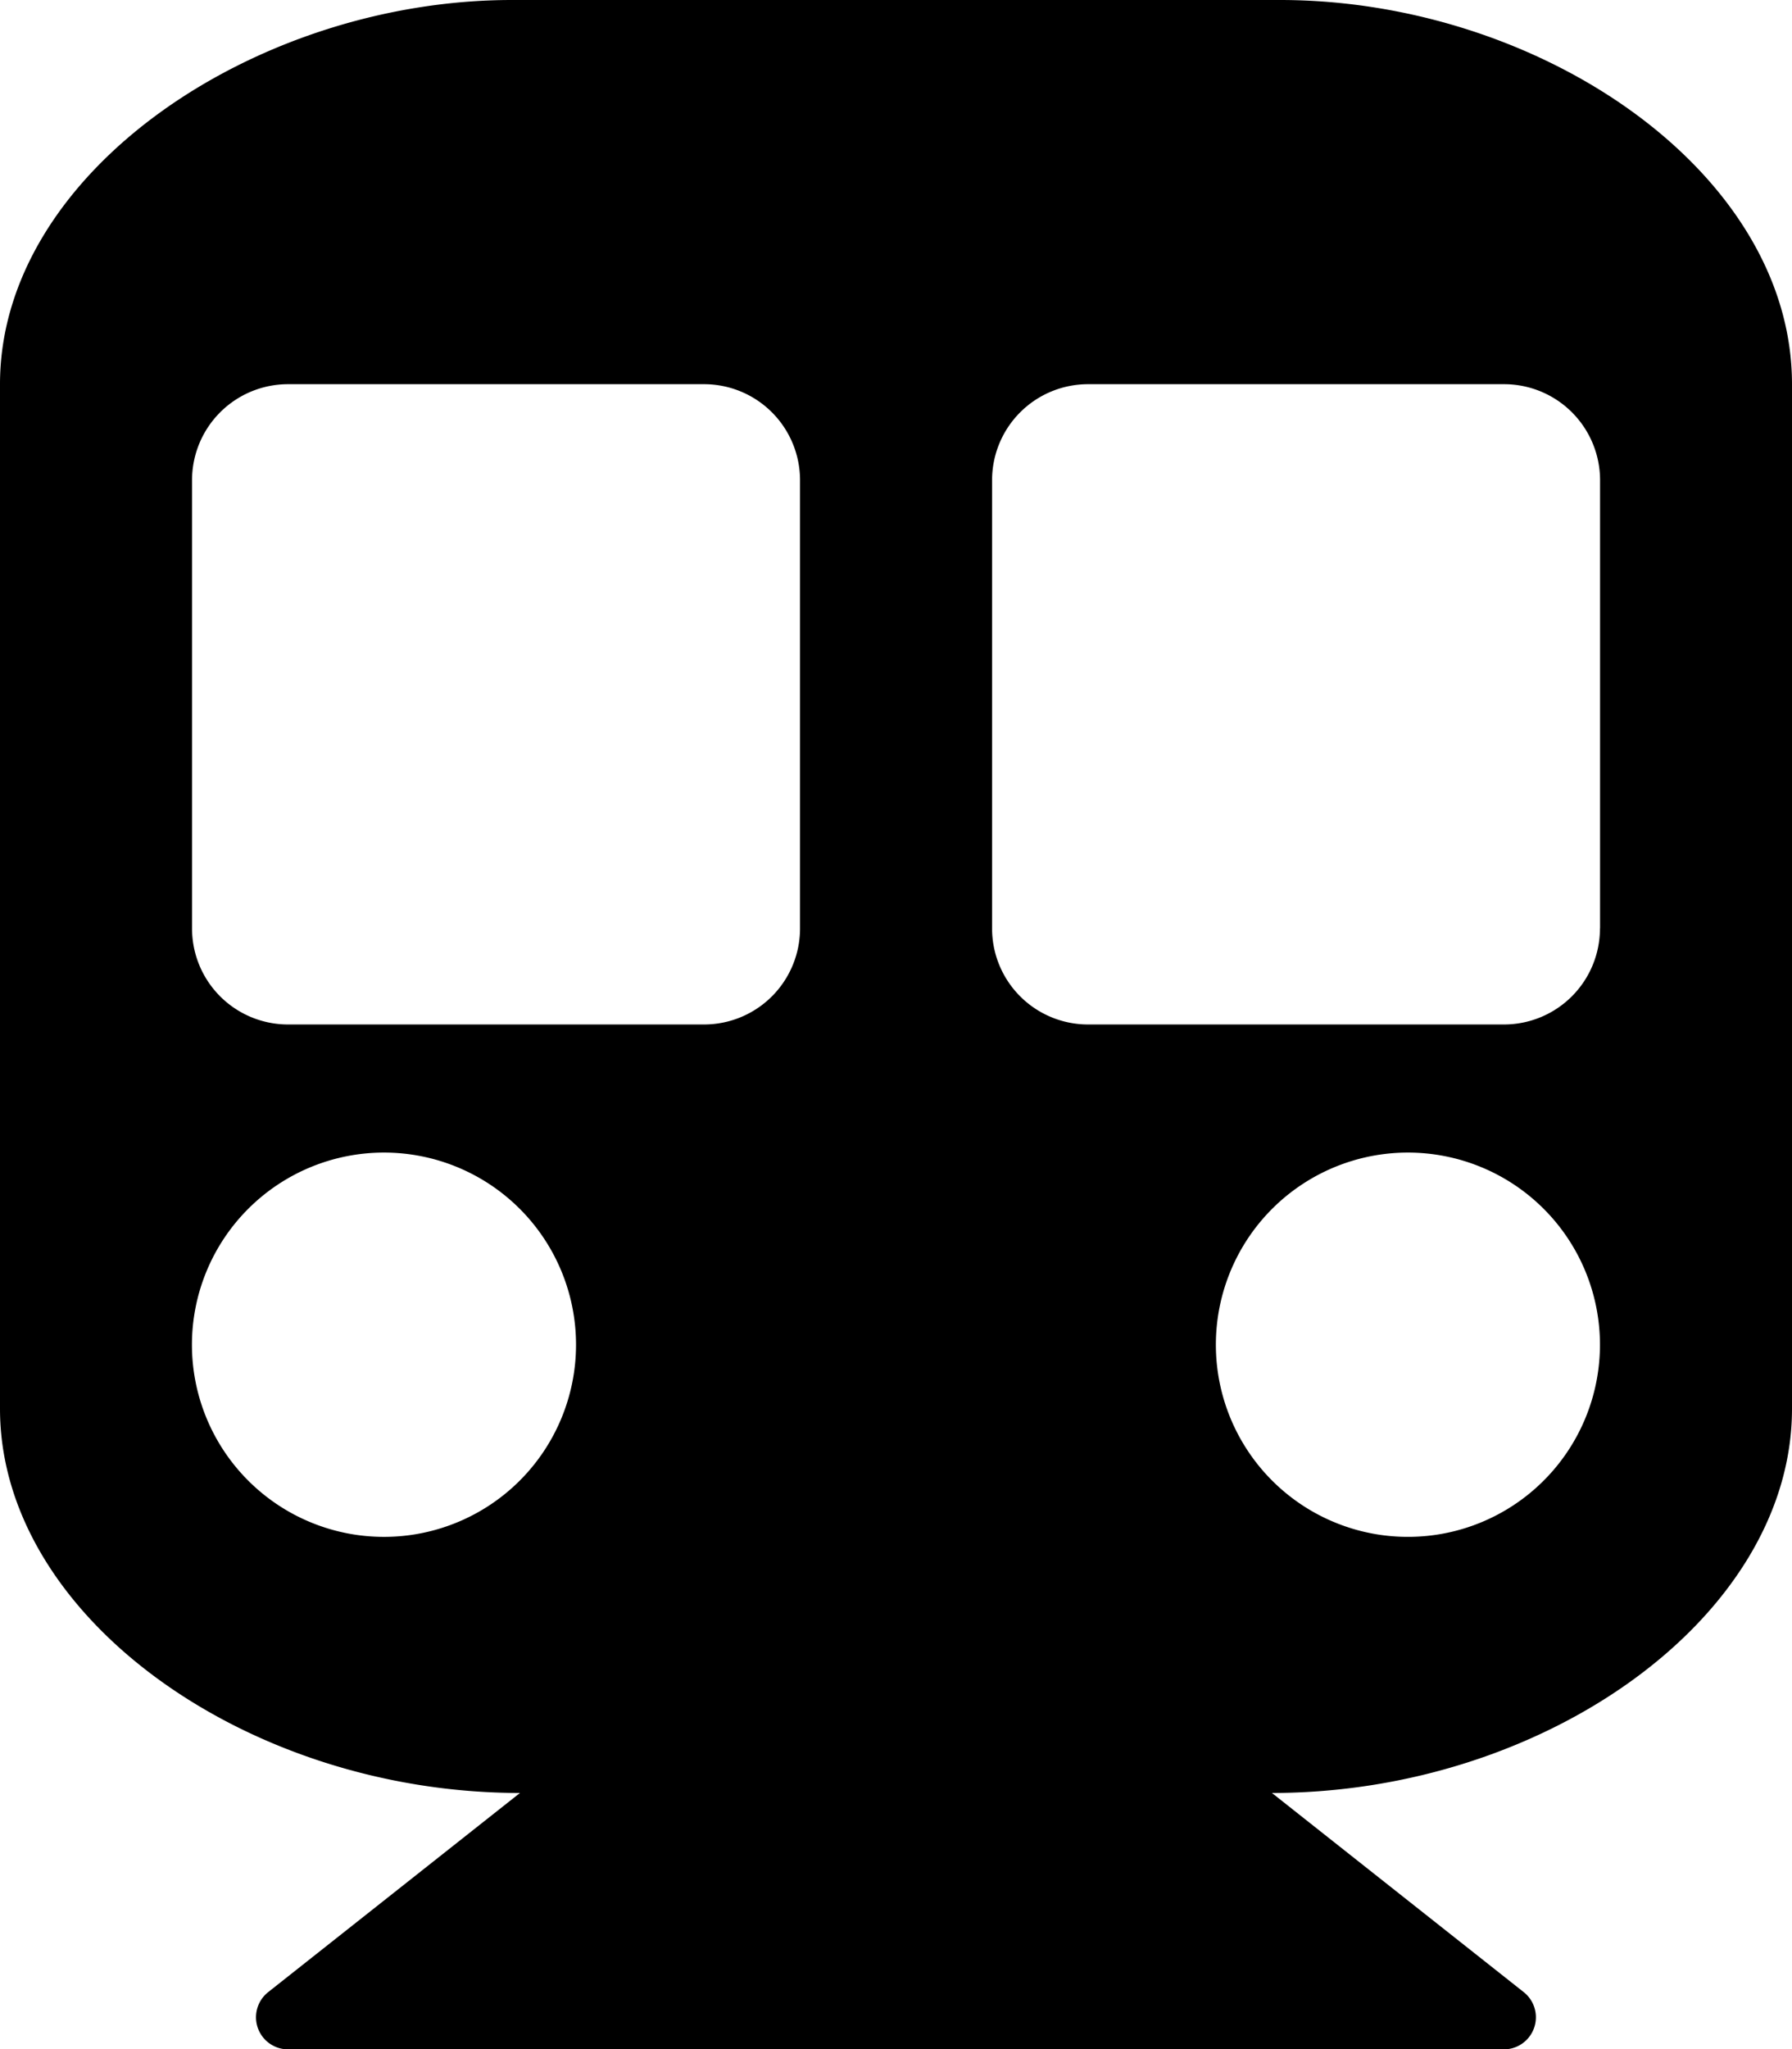 <svg xmlns="http://www.w3.org/2000/svg" width="18" height="20.571" viewBox="0 0 18 20.571">
  <path id="Icon_awesome-subway" data-name="Icon awesome-subway" d="M18,3.857V14.143C18,16.225,15.524,18,12.776,18l2.53,2a.322.322,0,0,1-.2.574H2.893a.322.322,0,0,1-.2-.574l2.53-2C2.484,18,0,16.23,0,14.143V3.857C0,1.727,2.571,0,5.143,0h7.714C15.469,0,18,1.727,18,3.857ZM8.036,9.321v-4.5a.964.964,0,0,0-.964-.964H2.893a.964.964,0,0,0-.964.964v4.5a.964.964,0,0,0,.964.964H7.071A.964.964,0,0,0,8.036,9.321Zm8.036,0v-4.5a.964.964,0,0,0-.964-.964H10.929a.964.964,0,0,0-.964.964v4.5a.964.964,0,0,0,.964.964h4.179A.964.964,0,0,0,16.071,9.321Zm-1.929,2.25A1.929,1.929,0,1,0,16.071,13.5,1.929,1.929,0,0,0,14.143,11.571Zm-10.286,0A1.929,1.929,0,1,0,5.786,13.5,1.929,1.929,0,0,0,3.857,11.571Z"/>
</svg>
